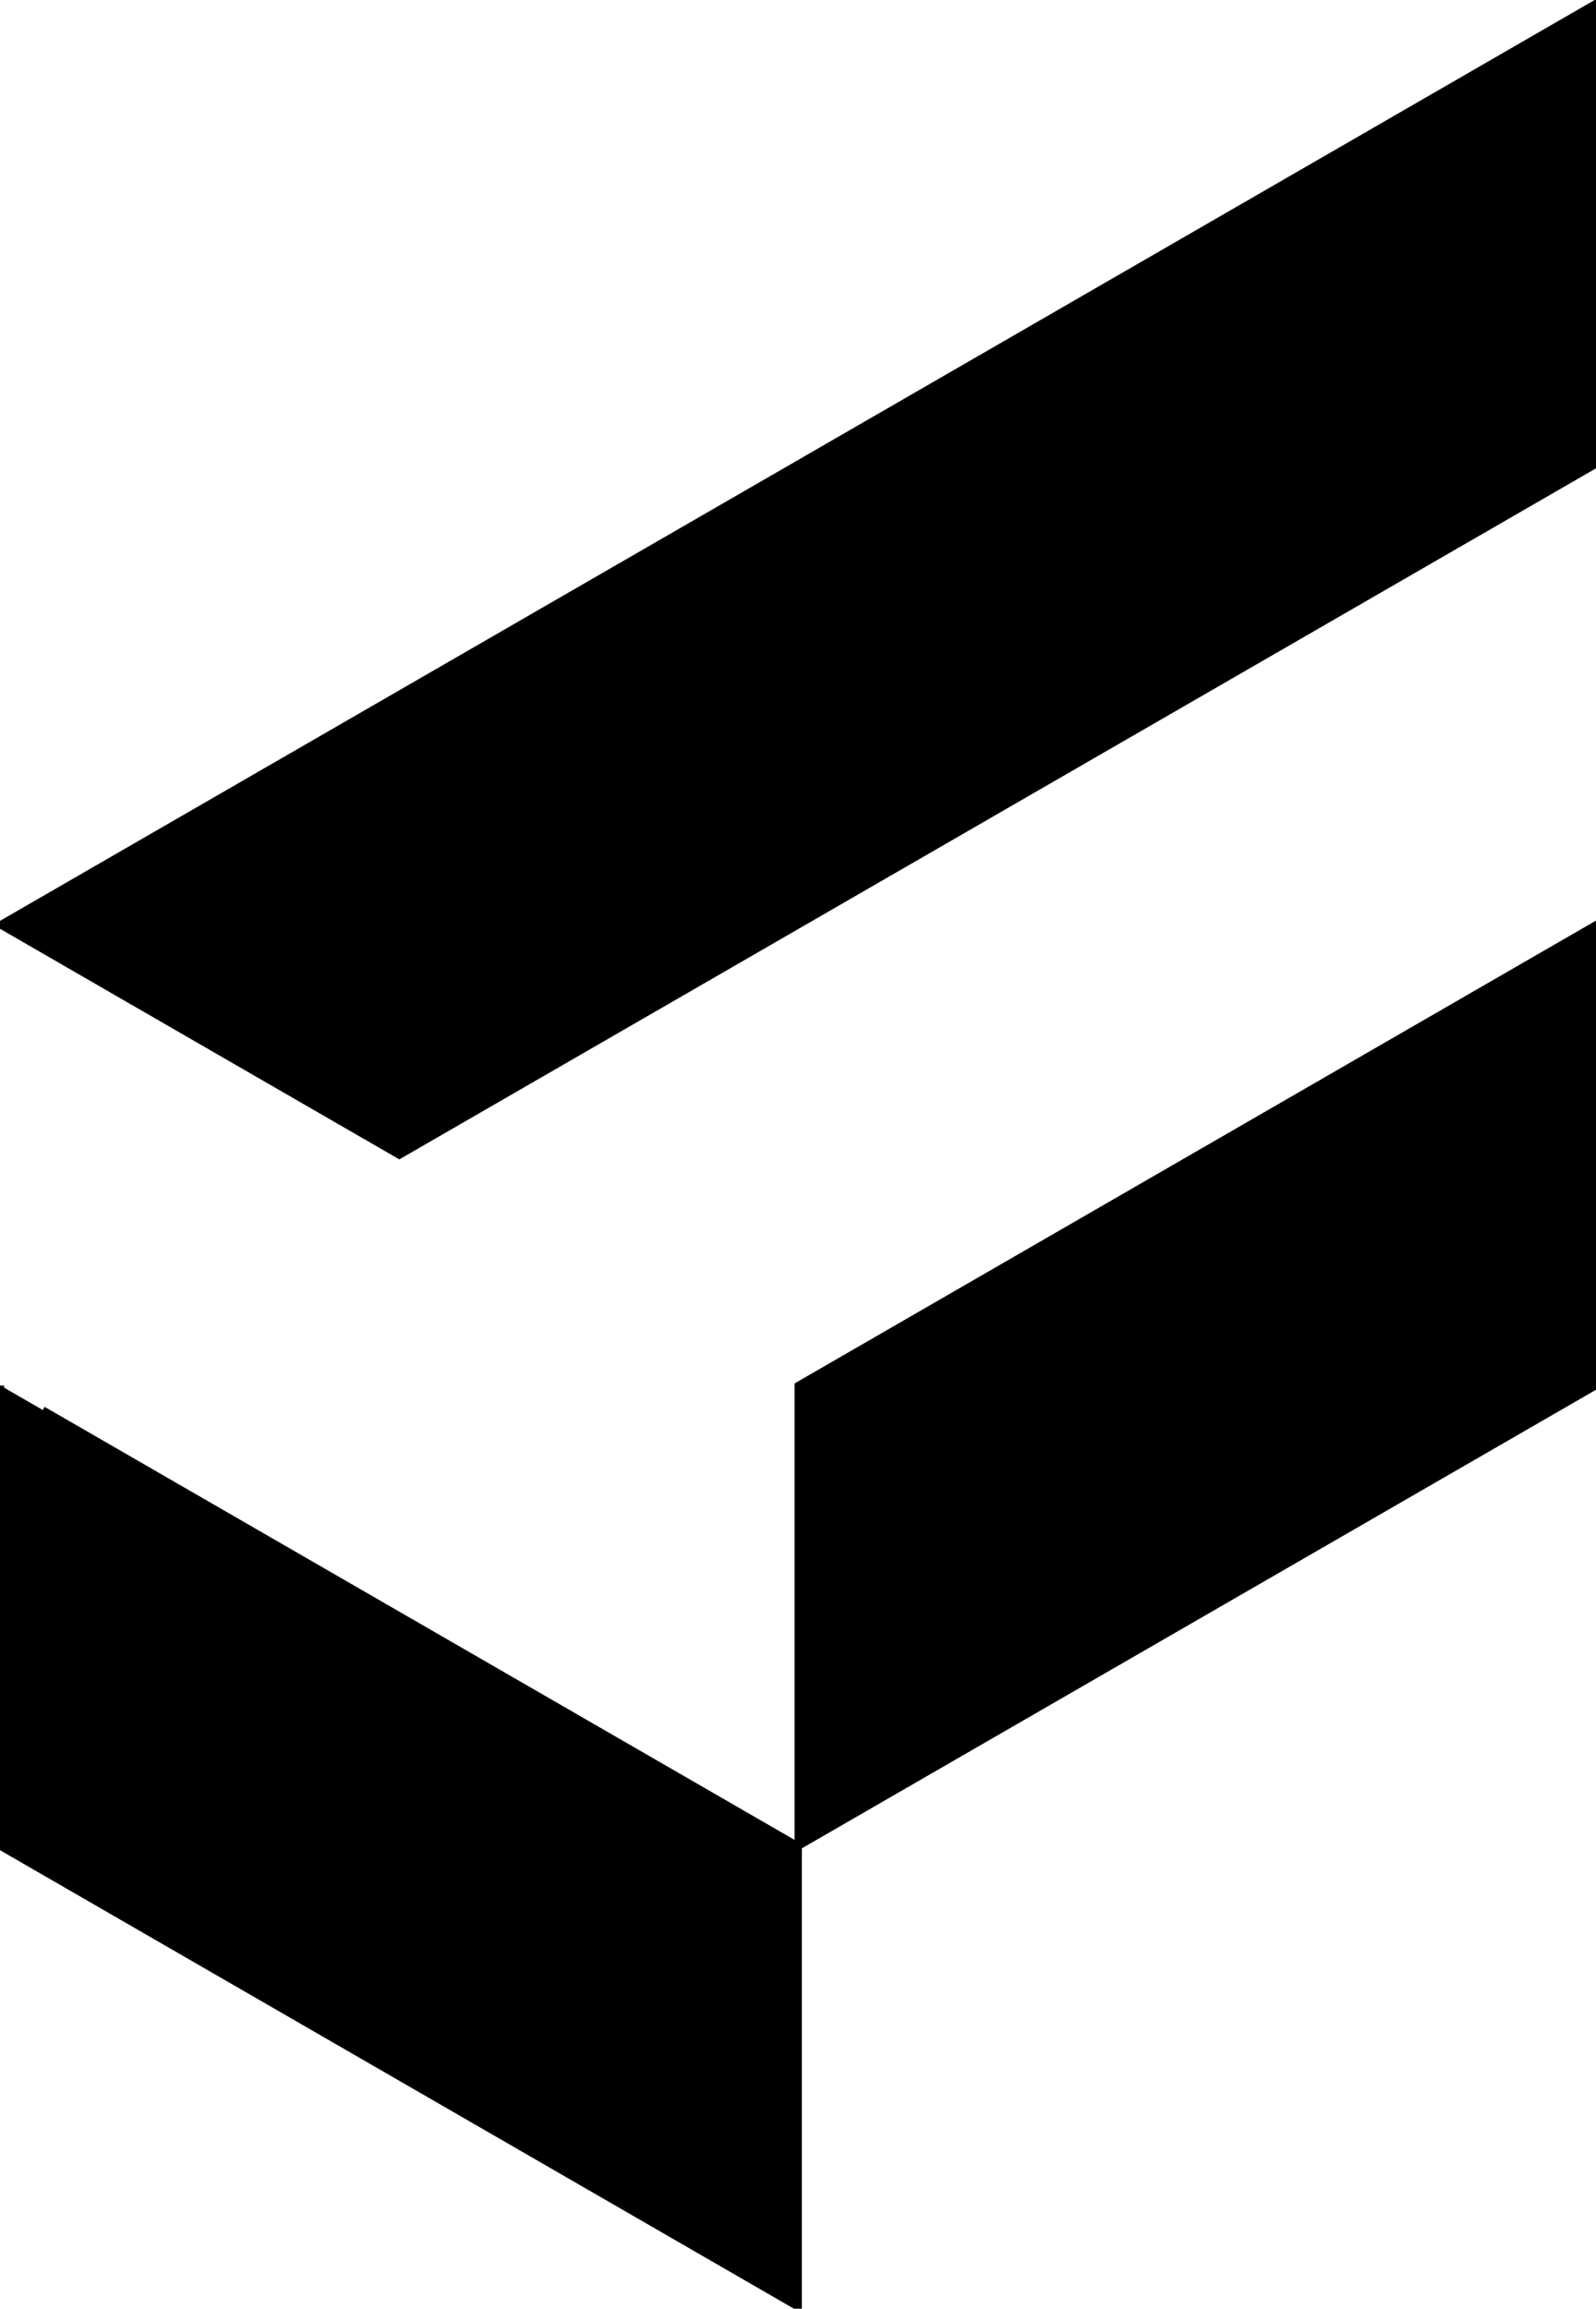 <svg width="437" height="632" viewBox="0 0 437 632" fill="none" xmlns="http://www.w3.org/2000/svg">
  <style>
    @keyframes drawPath {
      0% { stroke-dashoffset: 1500; fill-opacity: 0; }
      95% { stroke-dashoffset: 0; fill-opacity: 0; }
      100% { stroke-dashoffset: 0; fill-opacity: 1; }
    }
    
    @keyframes glow {
      0%, 100% { filter: none; }
      50% { filter: brightness(1.2); }
    }
    
    .path1, .path2 {
      stroke: currentColor;
      stroke-width: 2;
      stroke-dasharray: 1500;
      stroke-dashoffset: 0;
      fill-opacity: 1;
      fill: currentColor;
      animation: drawPath 2s ease-in-out forwards, glow 3s ease-in-out infinite 2s;
    }
    
    svg {
      animation: pulse 4s ease-in-out infinite 3s;
      color: #000;
    }
    
    @media (prefers-color-scheme: dark) {
      svg {
        color: #fff;
      }
    }
  </style>
  
  <path class="path1" fill-rule="evenodd" clip-rule="evenodd" d="M0.122 253.165L109.342 316.225L437 127.05V0.936L0.122 253.165Z"/>
  <path class="path2" fill-rule="evenodd" clip-rule="evenodd" d="M0.122 379.289V505.395L218.559 631.519V505.395V379.289L437 253.165V379.289L218.559 505.395L0.122 379.289Z"/>
</svg>